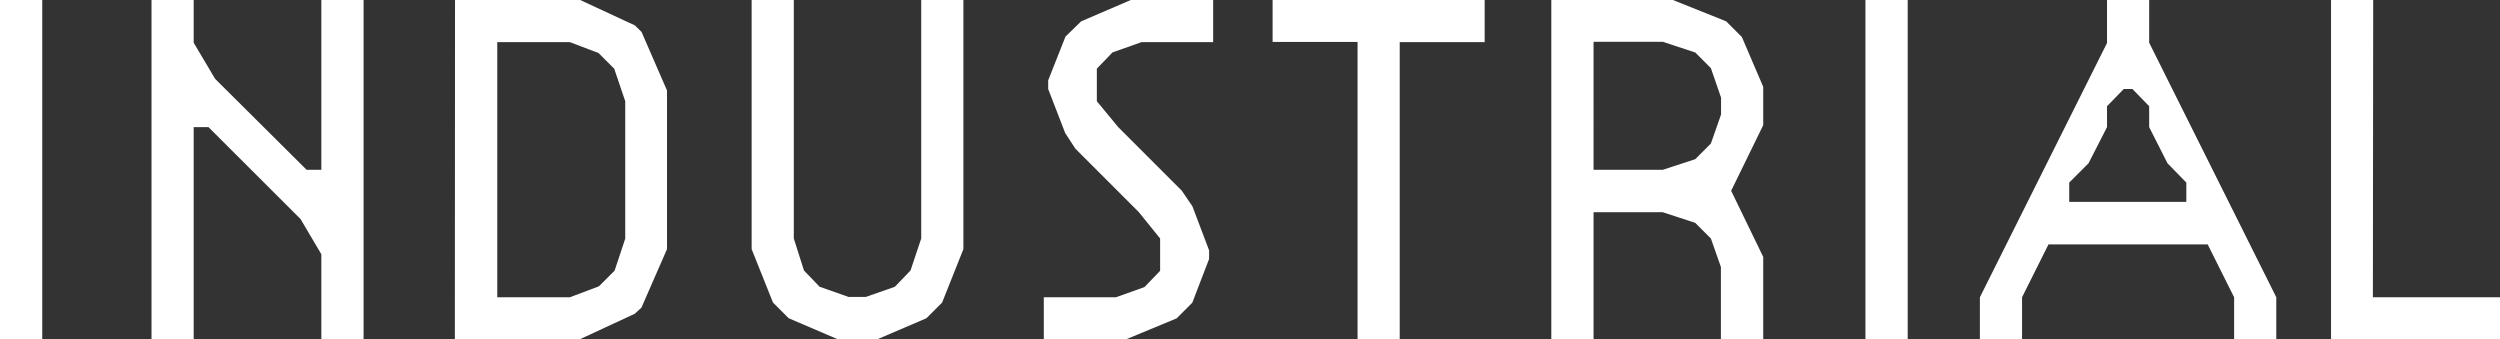<svg xmlns="http://www.w3.org/2000/svg" viewBox="0 0 319.6 43.36"><rect x="0" y="0" width="319.6" height="43.36" fill="#333333" stroke="none"/><defs><style>.cls-1{fill:#fff;}</style></defs><g id="レイヤー_2" data-name="レイヤー 2"><g id="テキスト"><path class="cls-1" d="M5.4,0V43.36H0V0Z"/><path class="cls-1" d="M24.76,5.46l2.74,4.62L39.2,21.71h1.88V0h5.4V43.36h-5.4V32.5L38.42,28,26.65,16.25H24.76V43.36H19.37V0h5.39Z"/><path class="cls-1" d="M58.17,0h16l7,3.25.85.84,3.25,7.48V31.85L82,39.33l-.85.78-7,3.25h-16Zm18.4,36.6,2-2,1.36-4.09V12.94L78.52,8.78l-2-2L72.86,5.39H63.57V38h9.29Z"/><path class="cls-1" d="M120.44,38.68l-2,2-6.37,2.73h-4.88l-6.37-2.73-2-2-2.73-6.83V0h5.39V30.49l1.3,4.09,2,2.08,3.7,1.3h2.21l3.71-1.3,2-2.08,1.37-4.09V0h5.39V31.85Z"/><path class="cls-1" d="M136.17,17,134,11.38V10.27l2.21-5.59,2-1.95L144.56,0h10.53V5.39h-9.17l-3.7,1.31-2,2.08v4.16l2.73,3.31,8.13,8.13,1.36,2L154.57,32v1.11l-2.15,5.59-2,2L144,43.36H133.44V38h9.23l3.64-1.3,2-2.08V30.49l-2.73-3.38L137.47,19Z"/><path class="cls-1" d="M178.94,43.36h-5.39v-38H162.69V0H189.8V5.39H178.94Z"/><path class="cls-1" d="M218.72,30.49l-2-2-4.16-1.36h-8.84V43.36h-5.4V0h15.54l6.82,2.73,2,2,2.73,6.37V16l-4.1,8.39,4.1,8.45V43.36H220V34.13Zm-15-8.78h8.84l4.16-1.36,2-2,1.3-3.71V12.48l-1.3-3.77-2-2-4.16-1.37h-8.84Z"/><path class="cls-1" d="M243.88,0V43.36h-5.4V0Z"/><path class="cls-1" d="M258.5,43.36h-5.39V38l16.25-32.5V0h5.39V5.46L291,38v5.4h-5.39V38l-3.38-6.76H261.88L258.5,38Zm16.25-27.11V13.58l-2.14-2.2H271.5l-2.14,2.2v2.67L267,20.87l-2.47,2.47v2.47H279.5V23.34l-2.41-2.47Z"/><path class="cls-1" d="M303.35,38H319.6v5.4H298V0h5.39Z"/></g></g></svg>